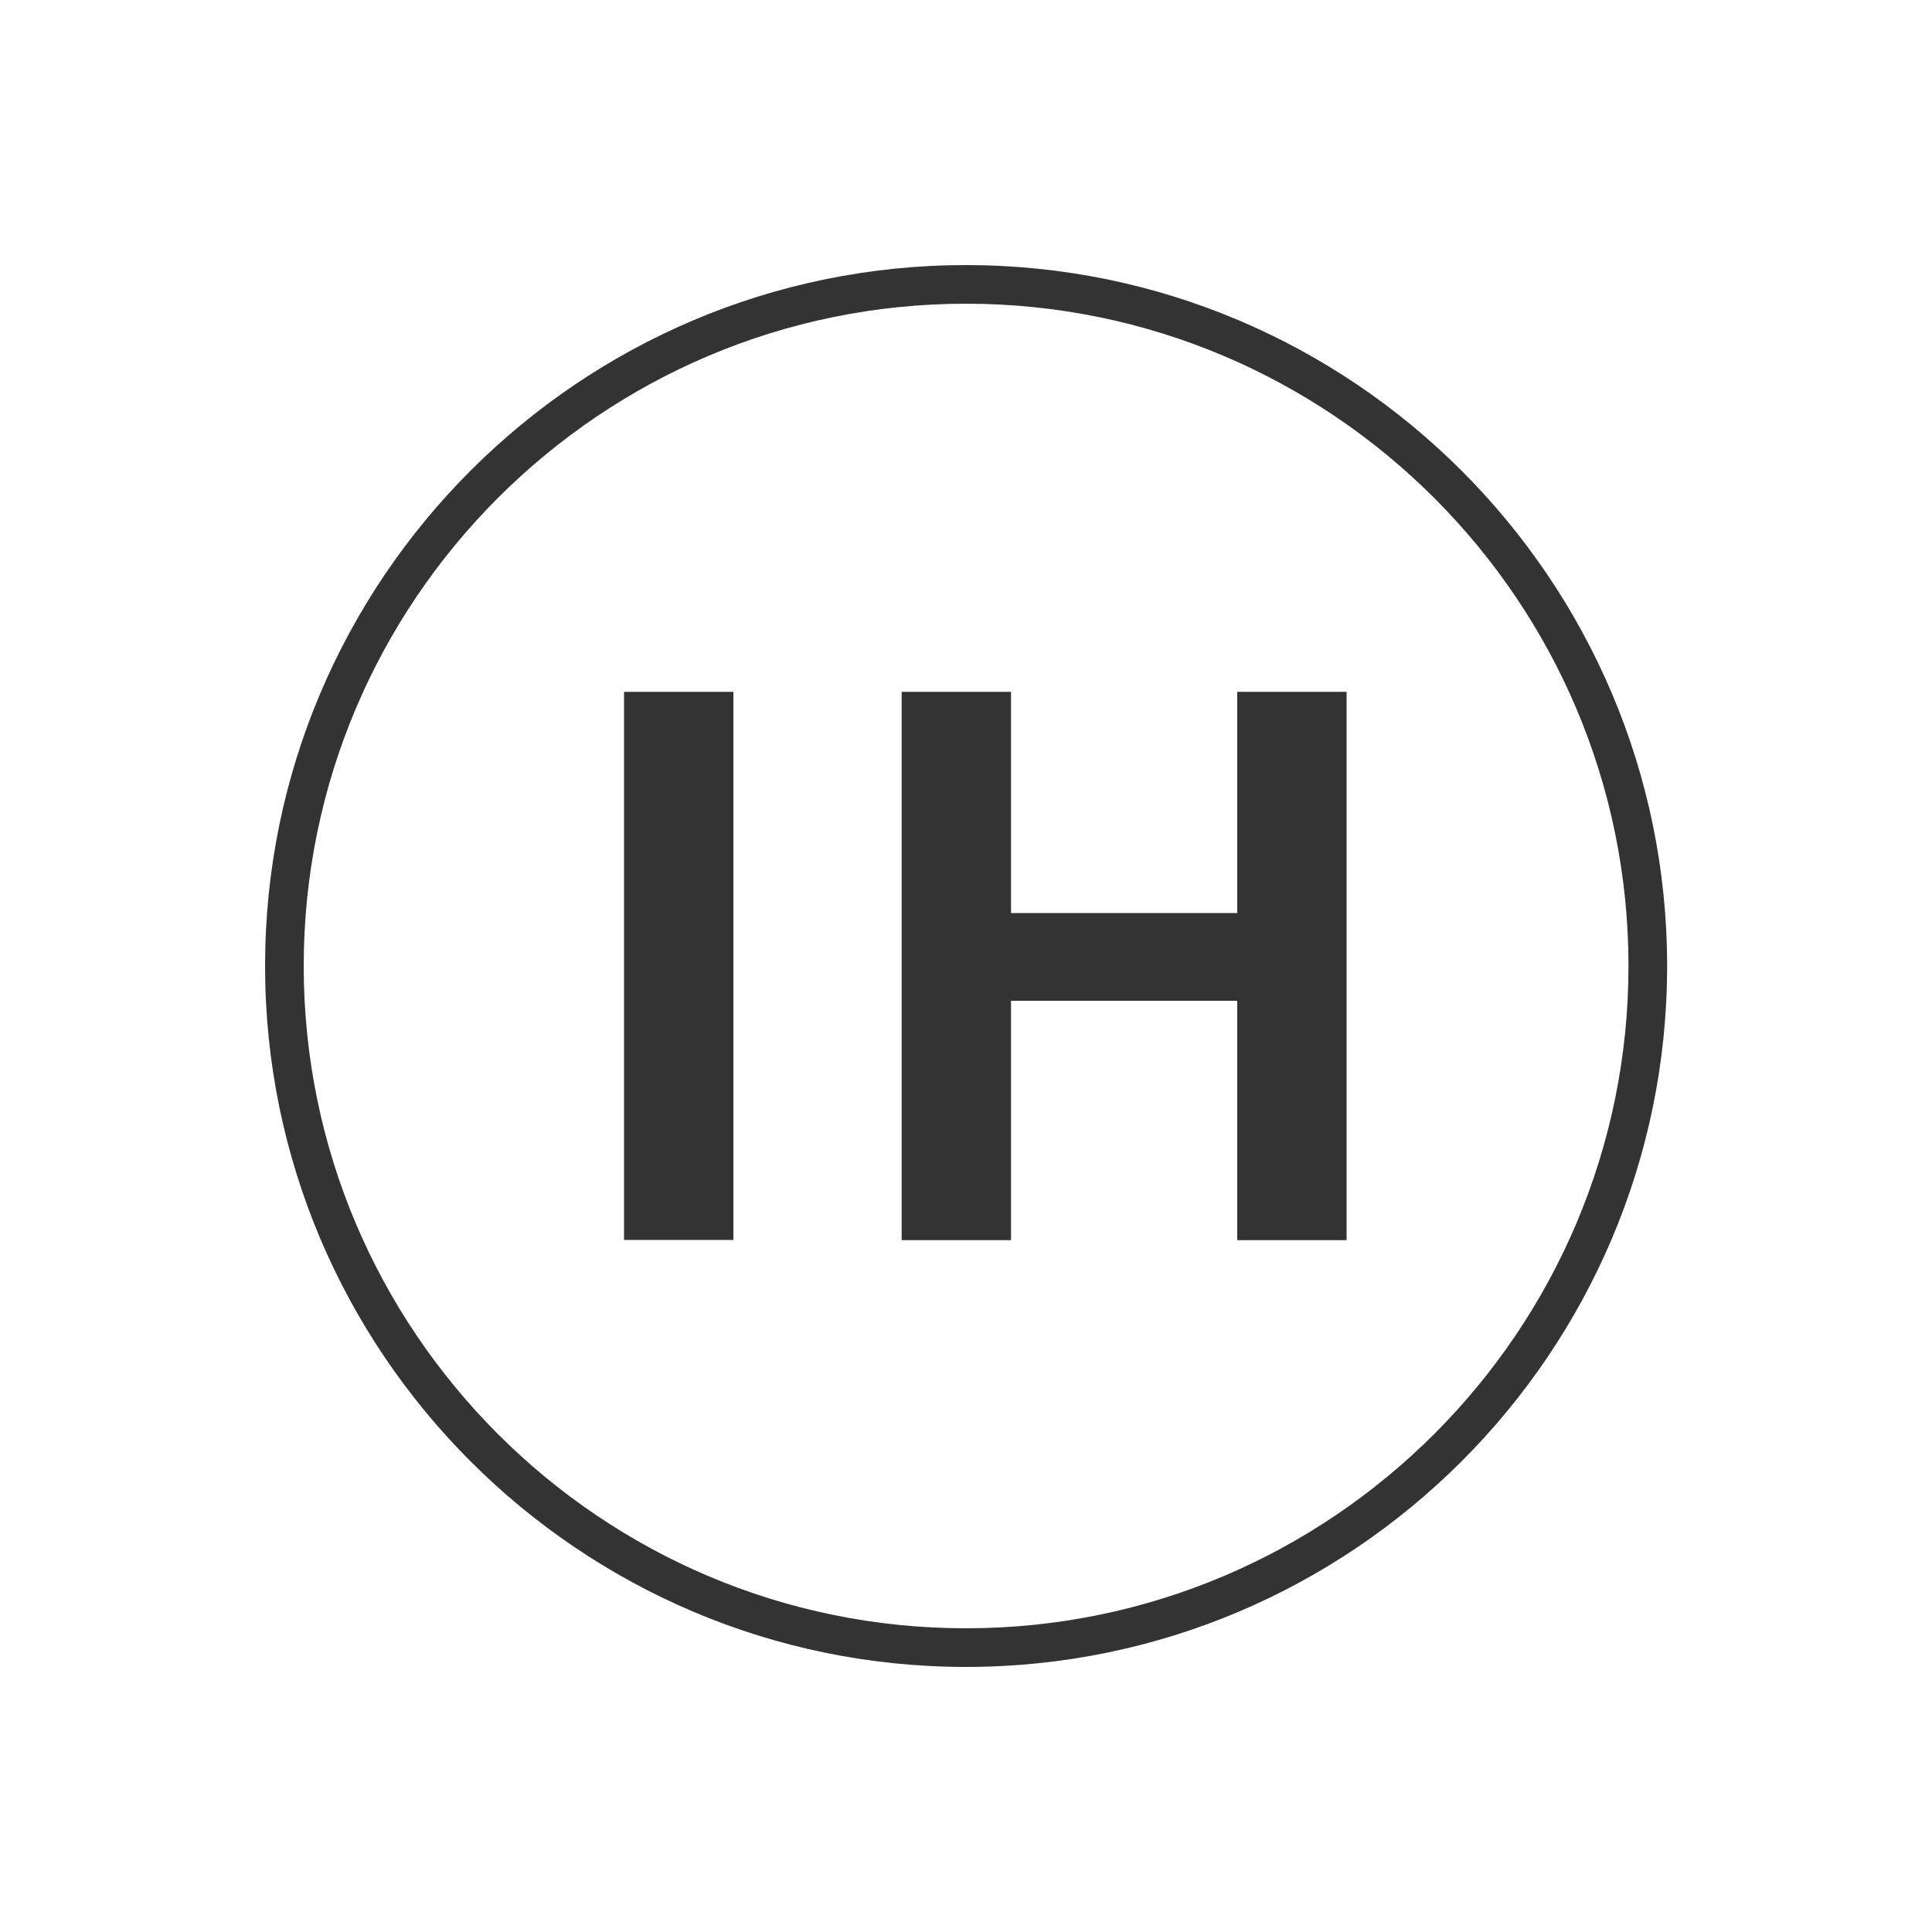 <?xml version="1.0" encoding="UTF-8"?><svg id="_レイヤー_1" xmlns="http://www.w3.org/2000/svg" viewBox="0 0 100 100"><defs><style>.cls-1{fill:#333;stroke-width:0px;}</style></defs><g id="uuid-0061ef65-8fa1-4824-ad5f-60e35e8fa043"><path class="cls-1" d="M50,86.28c-20.01,0-36.28-16.28-36.28-36.28S29.99,13.72,50,13.72s36.29,16.28,36.29,36.28-16.28,36.28-36.29,36.28ZM50,15.72c-18.9,0-34.28,15.38-34.28,34.28s15.38,34.28,34.28,34.28,34.29-15.38,34.29-34.28S68.9,15.72,50,15.72Z"/><rect class="cls-1" x="32.3" y="35.81" width="5.66" height="28.37"/><polygon class="cls-1" points="64.04 35.81 64.04 47.26 52.33 47.26 52.33 35.81 46.67 35.81 46.67 64.19 52.33 64.19 52.33 51.8 64.04 51.8 64.04 64.19 69.7 64.19 69.7 35.81 64.04 35.81"/></g></svg>